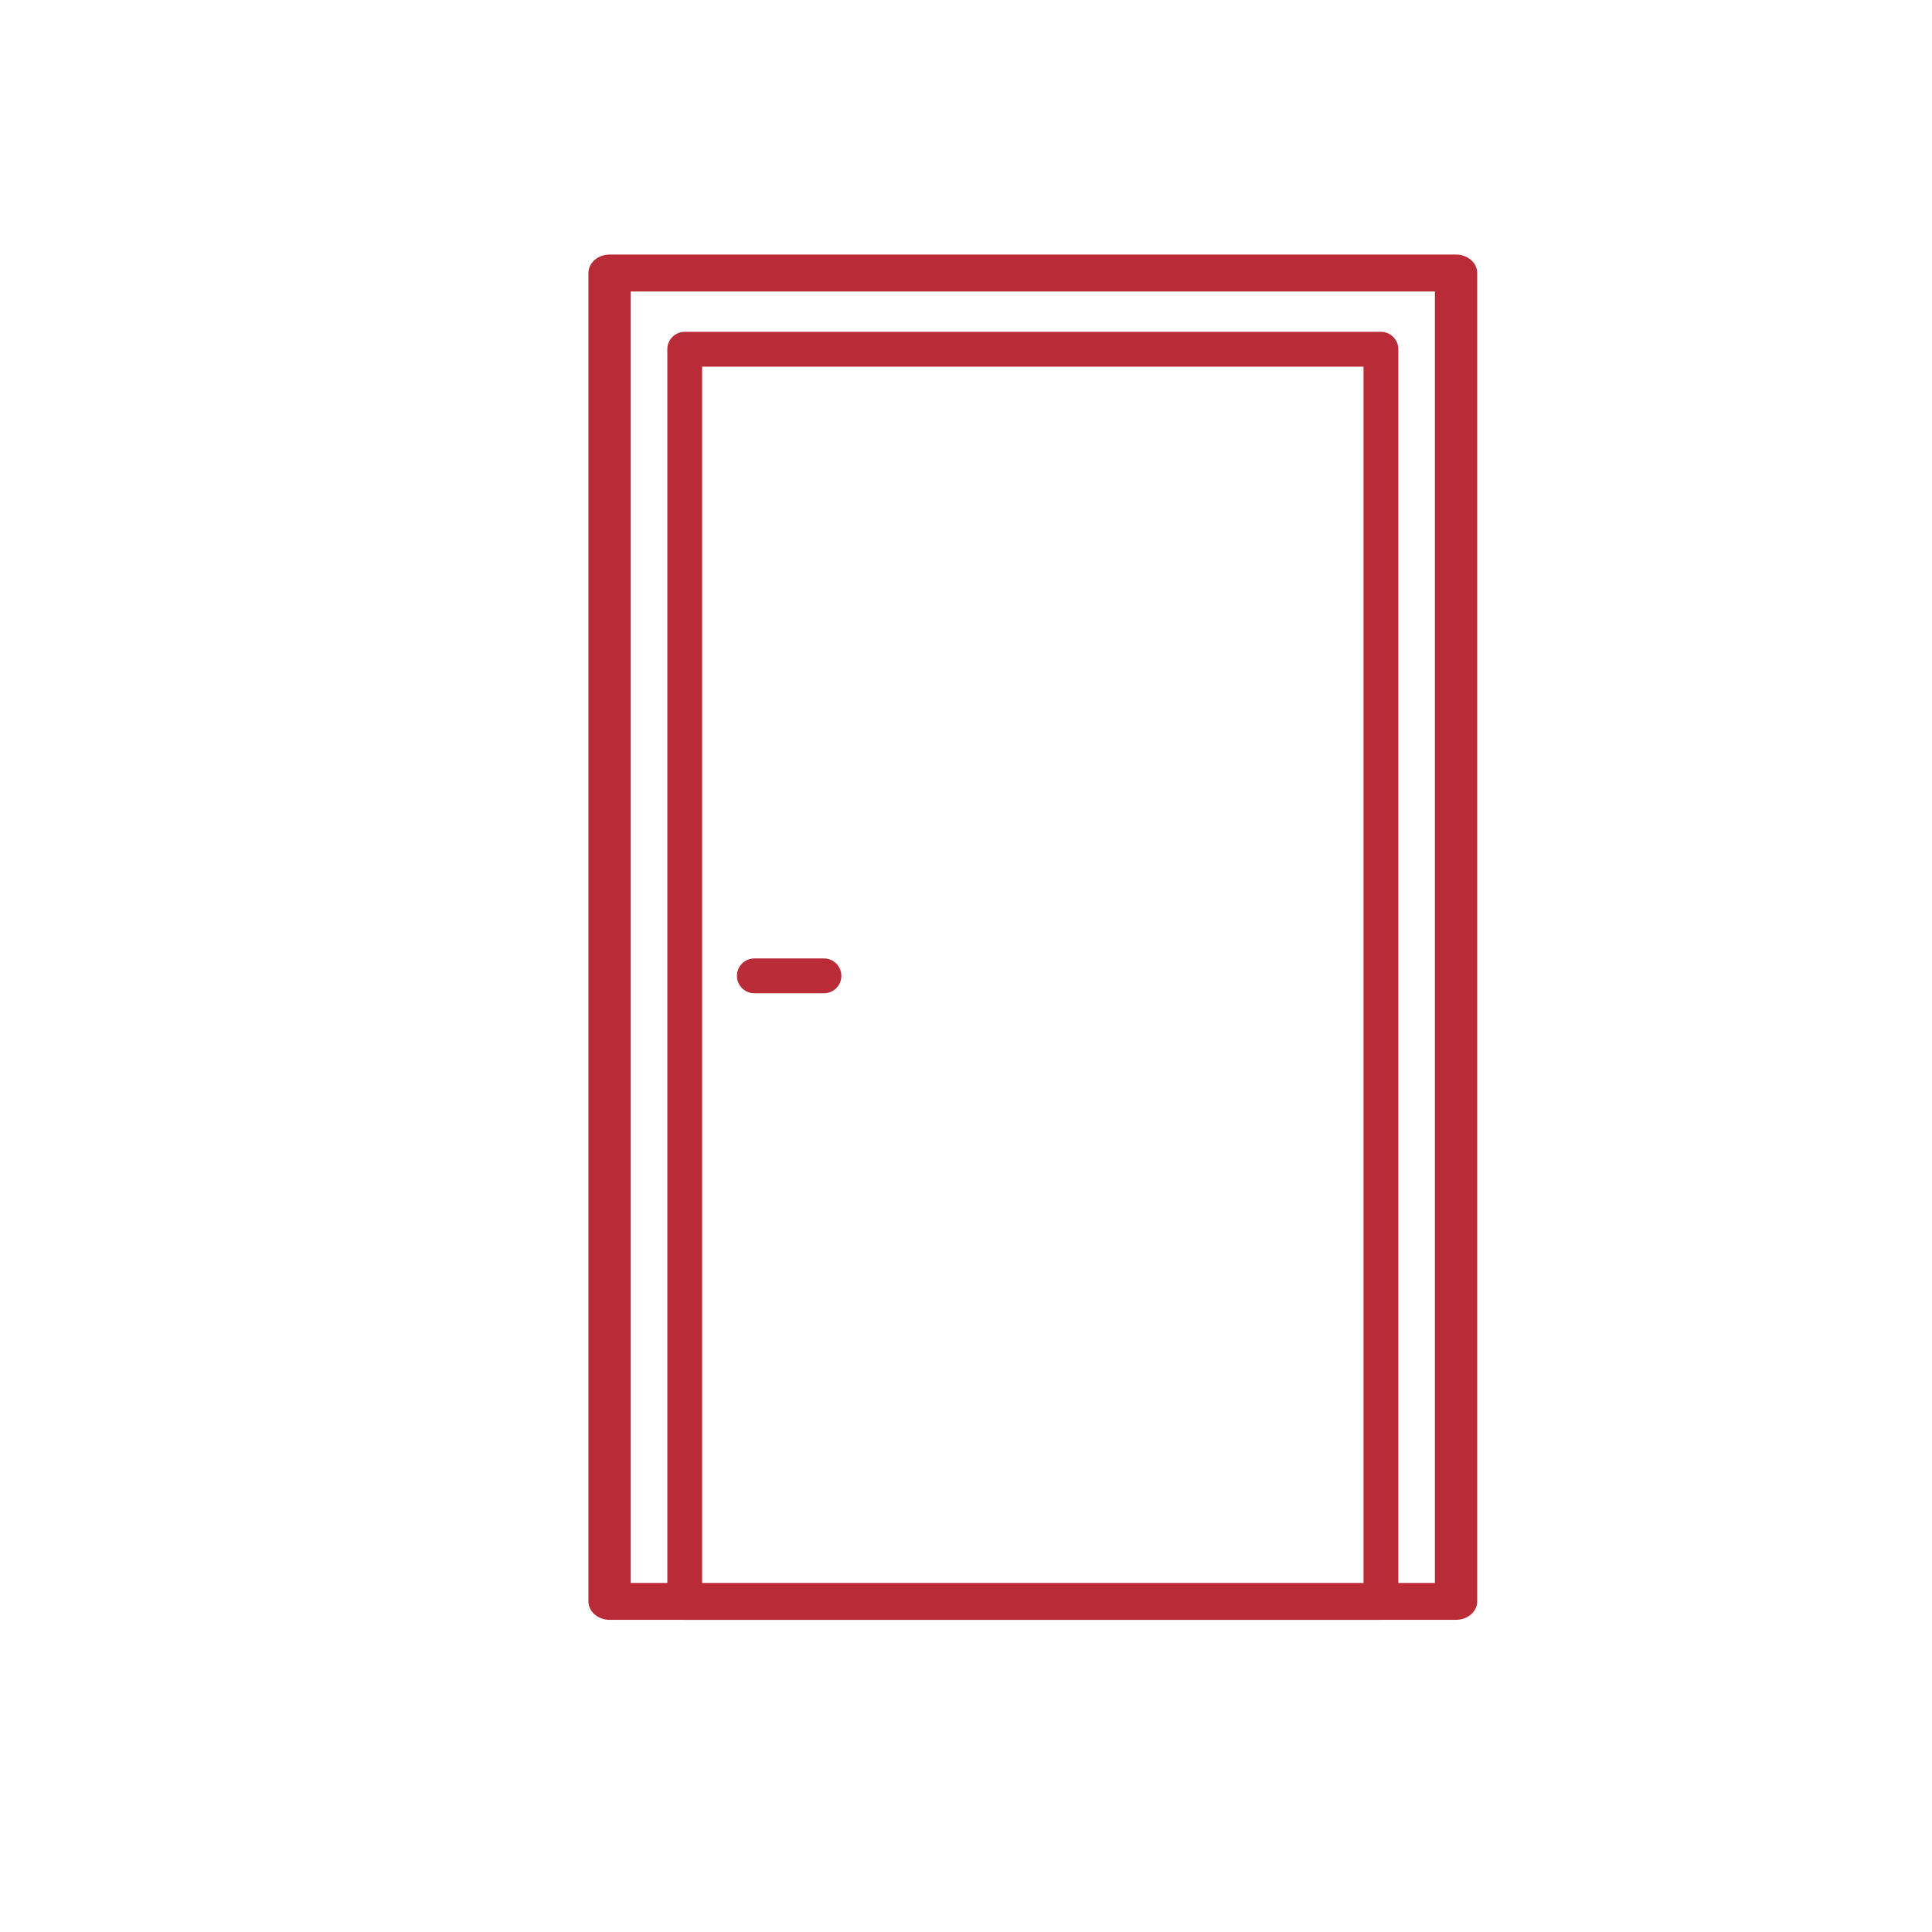 <?xml version="1.0" encoding="utf-8"?>
<!-- Generator: Adobe Illustrator 16.0.0, SVG Export Plug-In . SVG Version: 6.00 Build 0)  -->
<!DOCTYPE svg PUBLIC "-//W3C//DTD SVG 1.1//EN" "http://www.w3.org/Graphics/SVG/1.1/DTD/svg11.dtd">
<svg version="1.1" id="Layer_1" xmlns="http://www.w3.org/2000/svg" xmlns:xlink="http://www.w3.org/1999/xlink" x="0px" y="0px"
	 width="150px" height="150px" viewBox="0 0 150 150" enable-background="new 0 0 150 150" xml:space="preserve">
<path fill="#B92B36" d="M47.328,125.764h65.721c0.904,0,1.642-0.644,1.642-1.433V21.197c0-0.789-0.737-1.433-1.642-1.433H47.328
	c-0.908,0-1.643,0.644-1.643,1.433v103.134C45.685,125.12,46.419,125.764,47.328,125.764 M48.969,22.63h62.436v100.268H48.969V22.63
	z"/>
<g id="Bezfalcové_dveře">
	<path fill="#B92B36" d="M53.161,125.764h54.054c0.744,0,1.351-0.607,1.351-1.352V27.116c0-0.744-0.606-1.352-1.351-1.352H53.161
		c-0.747,0-1.351,0.607-1.351,1.352v97.296C51.81,125.156,52.414,125.764,53.161,125.764 M54.511,28.468h51.352v94.592H54.511
		V28.468z"/>
	<path fill="#B92B36" d="M63.971,74.413h-5.405c-0.747,0-1.352,0.607-1.352,1.352s0.604,1.351,1.352,1.351h5.405
		c0.747,0,1.352-0.604,1.352-1.351C65.323,75.021,64.718,74.413,63.971,74.413"/>
</g>
</svg>
